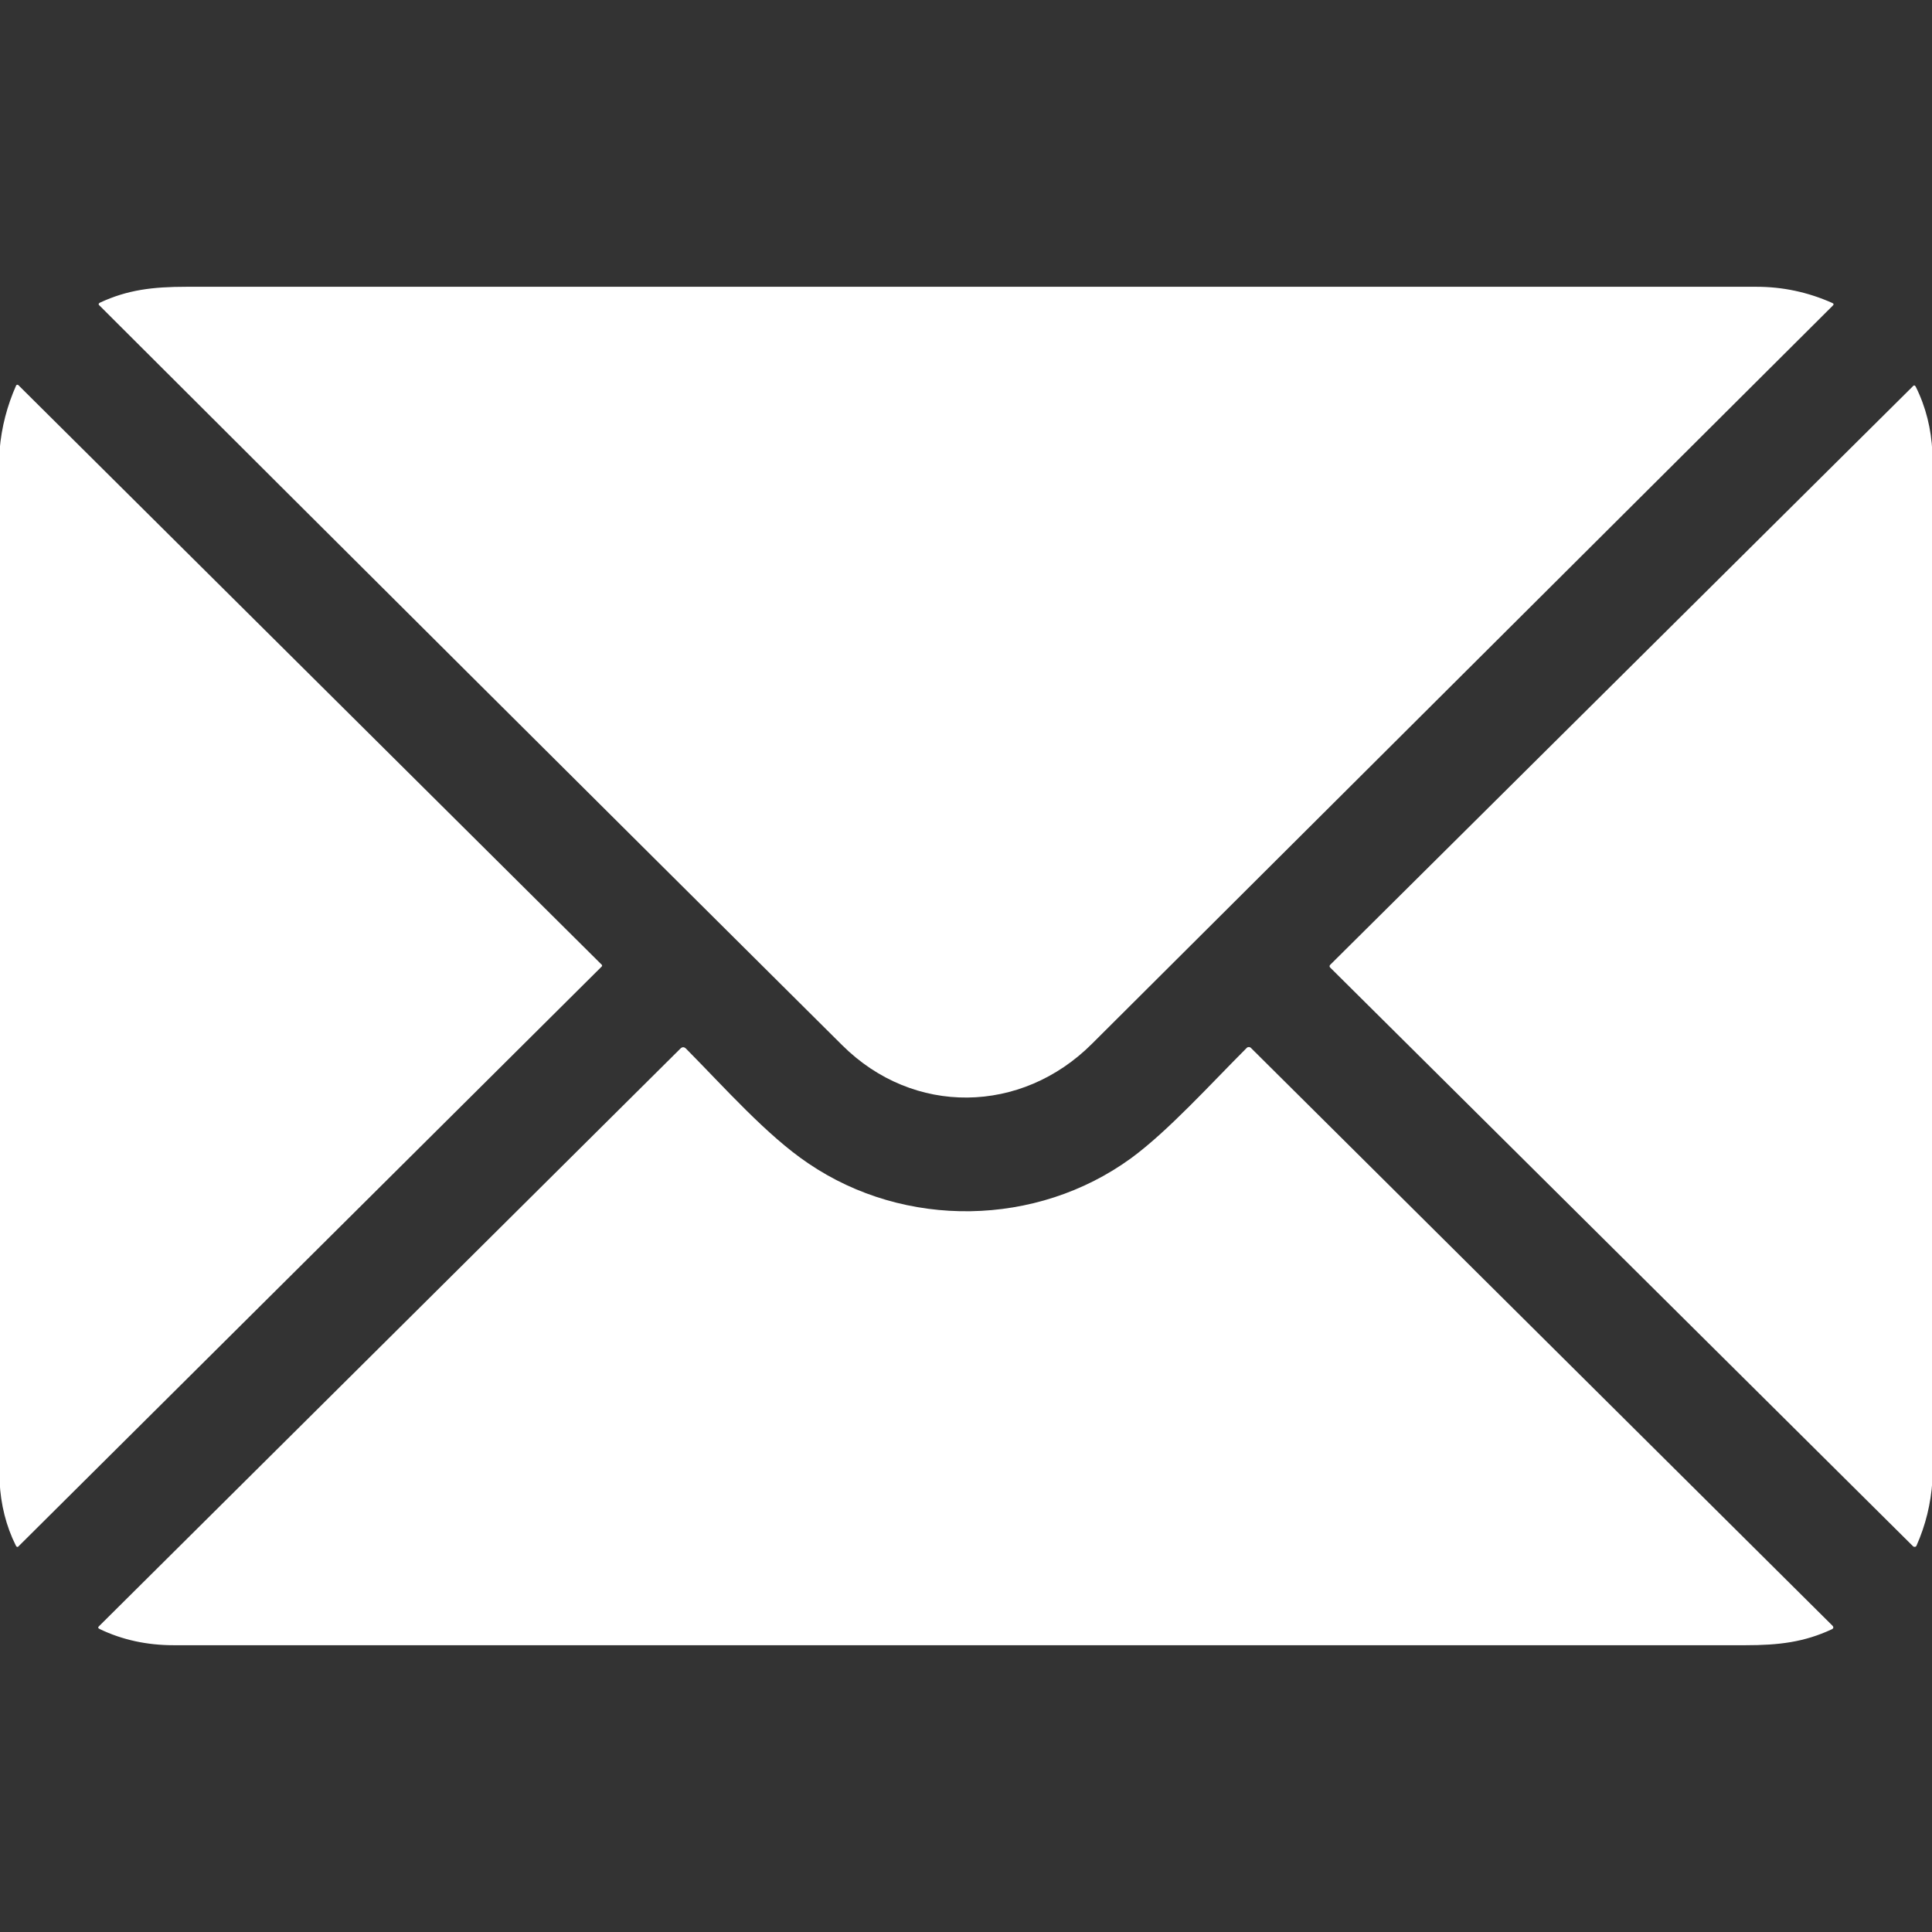<svg xmlns="http://www.w3.org/2000/svg" xmlns:xlink="http://www.w3.org/1999/xlink" version="1.1" id="Capa_1" x="0px" y="0px" viewBox="0 0 512 512" style="enable-background:new 0 0 512 512;" xml:space="preserve"><rect x="0" y="0" width="512" height="512" fill="#333333" stroke="none"/> <style type="text/css"> .st0{fill:#FFFFFF;} </style> <g> <path class="st0" d="M223.2,277c18.9,18.8,47.5,18.3,66.2-0.4C354.9,211.3,420.4,146.1,485.7,81c0.3-0.3,0.3-0.5-0.1-0.7 c-6.5-2.9-13.2-4.3-20.1-4.3C326.8,76,188.1,76,49.4,76c-8.9,0-15.6,0.8-22.9,4.2c-0.4,0.2-0.5,0.5-0.1,0.8 C92.2,146.7,157.8,212,223.2,277z"></path> <path class="st0" d="M159.5,255.7L4.8,102c0,0,0,0-0.1,0c-0.1-0.1-0.3,0-0.4,0.1c-2.4,5.4-3.9,11.1-4.4,17.1v273.5 c0.3,6,1.7,11.7,4.3,16.9c0.2,0.4,0.5,0.5,0.8,0.1l154.3-153.4C159.6,256.1,159.6,255.8,159.5,255.7z"></path> <path class="st0" d="M507.7,102.5c-0.2-0.4-0.5-0.5-0.8-0.1L352.5,255.7c-0.2,0.2-0.2,0.5,0,0.7L507,409.8c0,0,0.1,0.1,0.2,0.1 c0.3,0.1,0.6,0,0.7-0.3c2.4-5.4,3.8-11.1,4.2-17.1V119.8C511.8,113.7,510.4,107.9,507.7,102.5z"></path> <path class="st0" d="M331.5,277.7C331.5,277.7,331.5,277.7,331.5,277.7c-0.3-0.3-0.8-0.3-1.1,0c-9.7,9.7-20.8,22-30.6,29.2 c-25.1,18.3-60,18.8-85.6,1.4c-11-7.4-22.2-20.1-32.4-30.4c-0.5-0.5-1-0.5-1.5,0L26.2,431c-0.3,0.3-0.2,0.5,0.2,0.7 c6,2.9,12.6,4.3,19.6,4.3c138.9,0,277.8,0,416.6,0c8.8,0,15.5-0.8,22.8-4.2c0.5-0.2,0.6-0.6,0.2-1L331.5,277.7z"></path> </g> </svg>